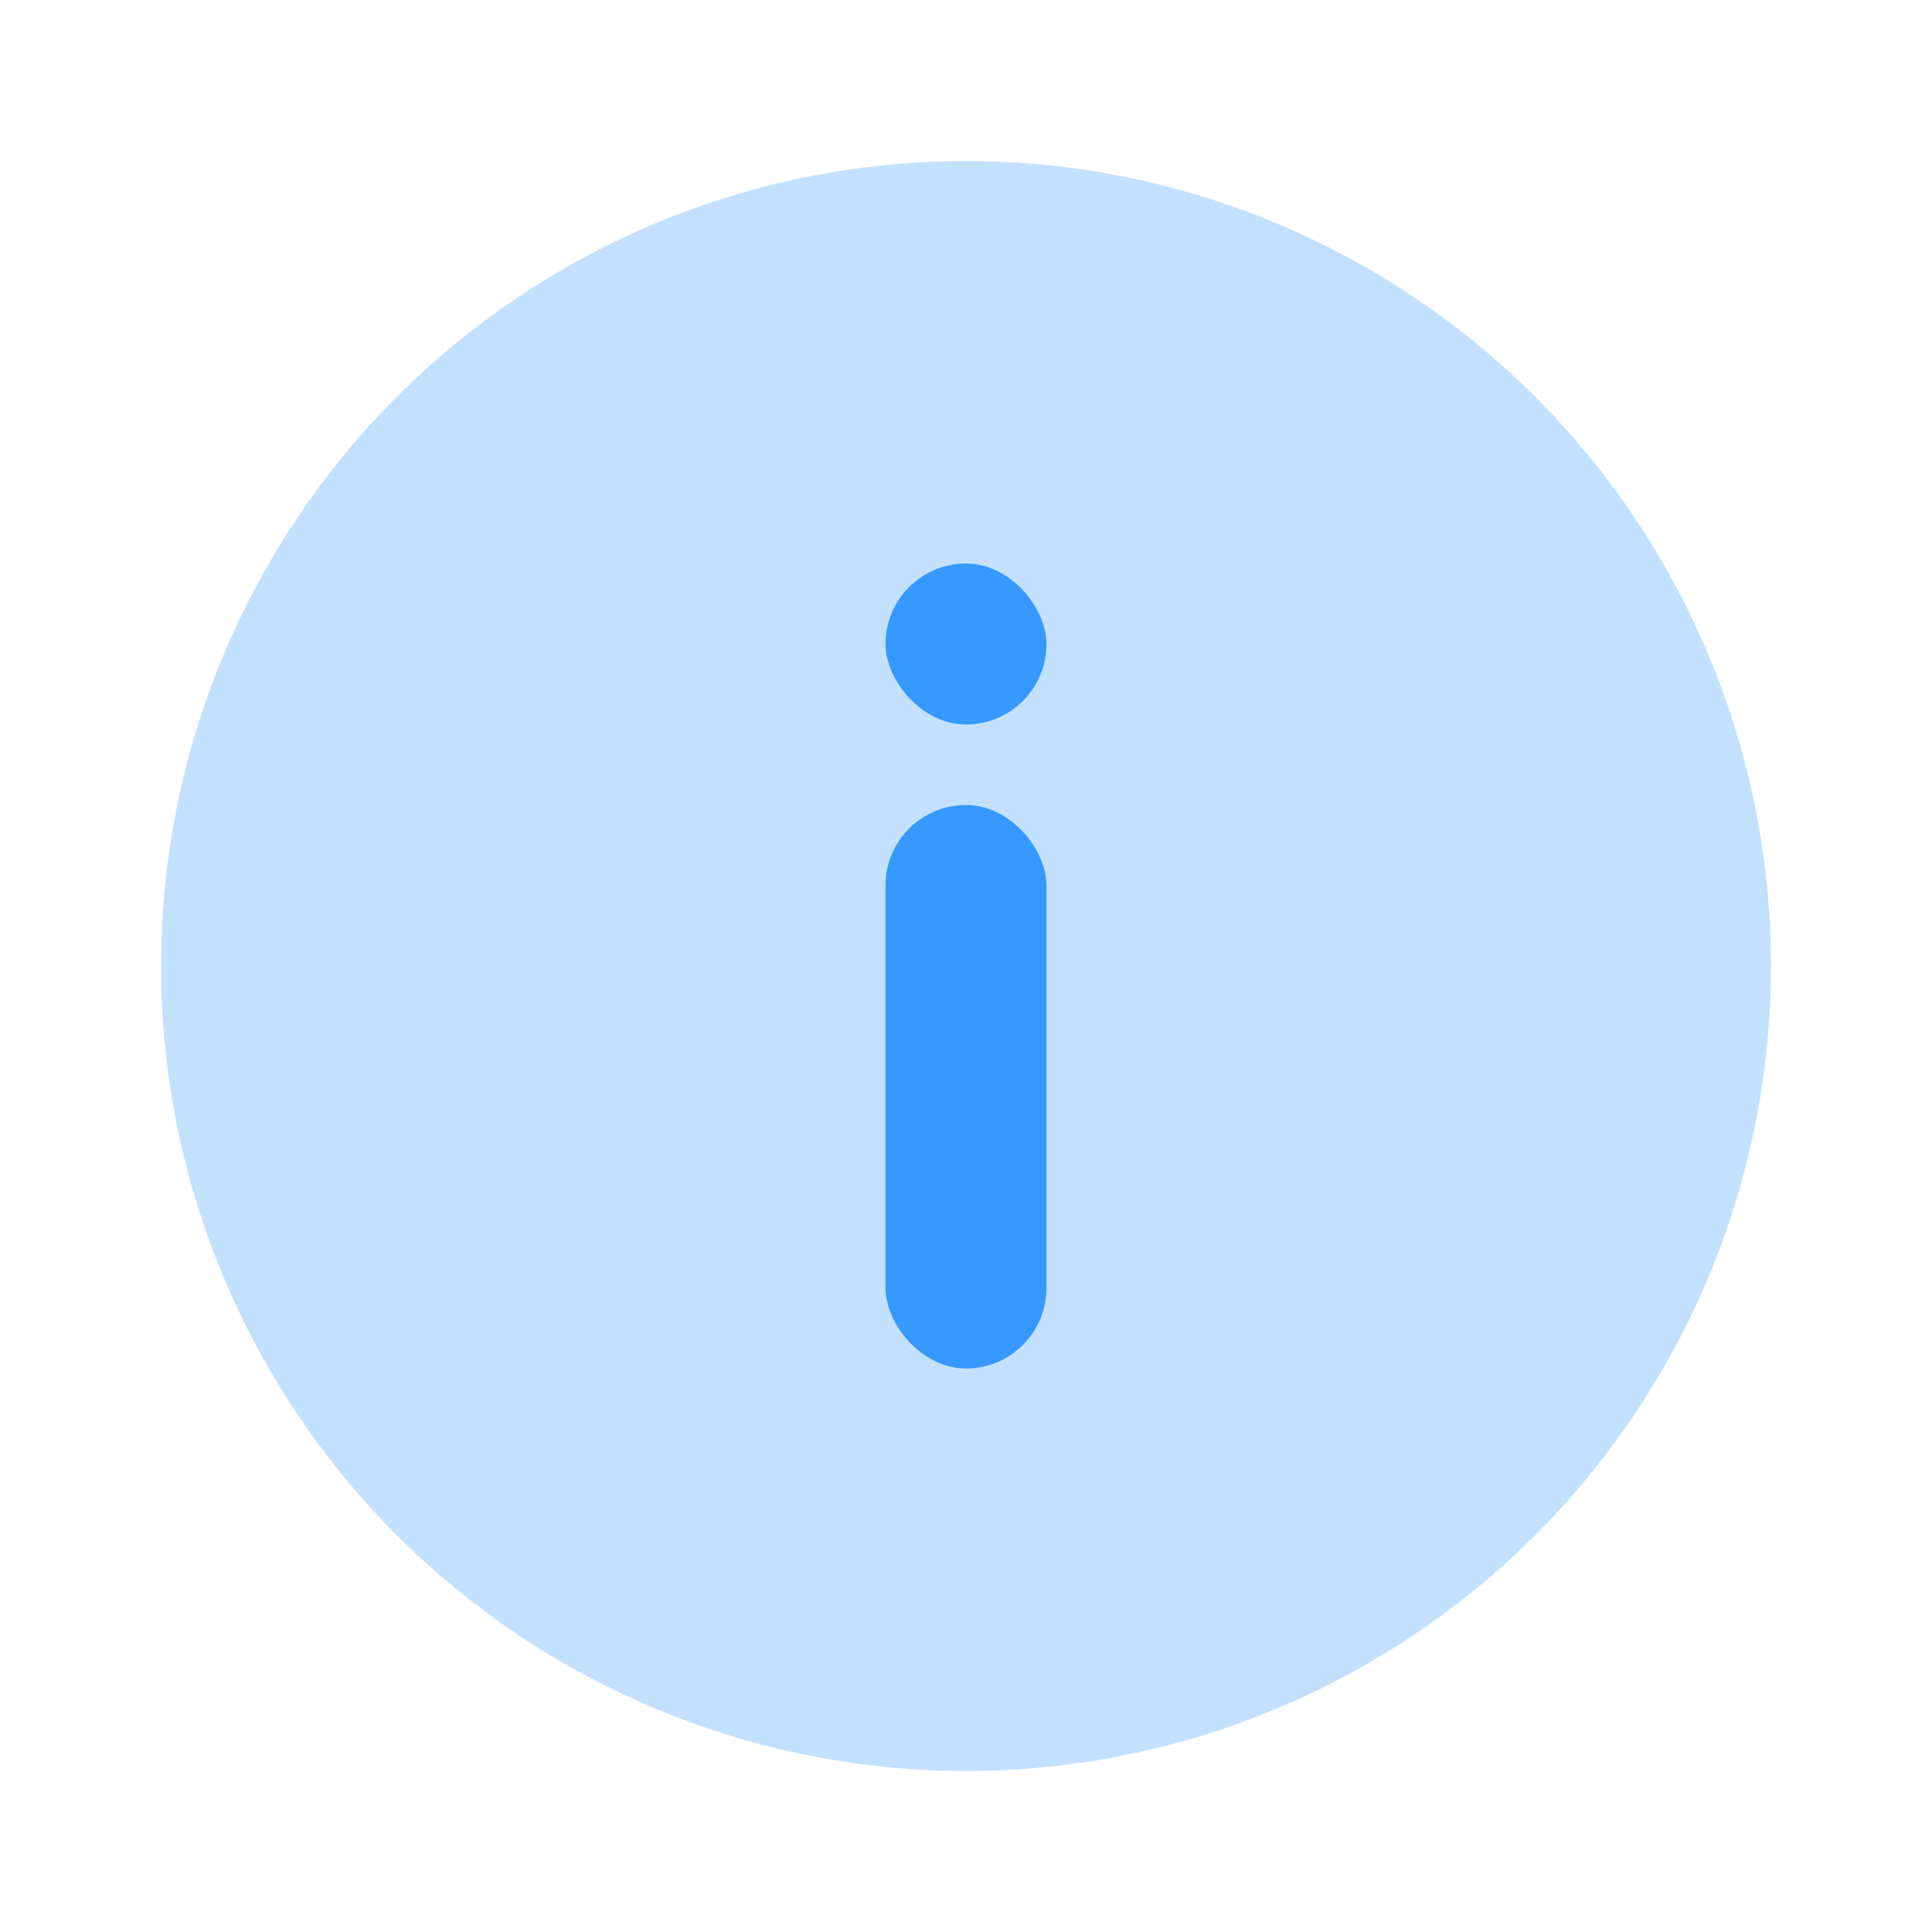 <?xml version="1.0" encoding="UTF-8"?>
<svg width="24px" height="24px" viewBox="0 0 24 24" version="1.1" xmlns="http://www.w3.org/2000/svg" xmlns:xlink="http://www.w3.org/1999/xlink">
    <!-- Generator: Sketch 50.2 (55047) - http://www.bohemiancoding.com/sketch -->
    <title>Stockholm-icons / Code / Info-circle</title>
    <desc>Created with Sketch.</desc>
    <defs></defs>
    <g id="Stockholm-icons-/-Code-/-Info-circle" stroke="none" stroke-width="1" fill="none" fill-rule="evenodd">
        <rect id="bound" x="0" y="0" width="24" height="24"></rect>
        <circle id="Oval-5" fill="#3699ff" opacity="0.3" cx="12" cy="12" r="10"></circle>
        <rect id="Rectangle-9" fill="#3699ff" x="11" y="10" width="2" height="7" rx="1"></rect>
        <rect id="Rectangle-9-Copy" fill="#3699ff" x="11" y="7" width="2" height="2" rx="1"></rect>
    </g>
</svg>